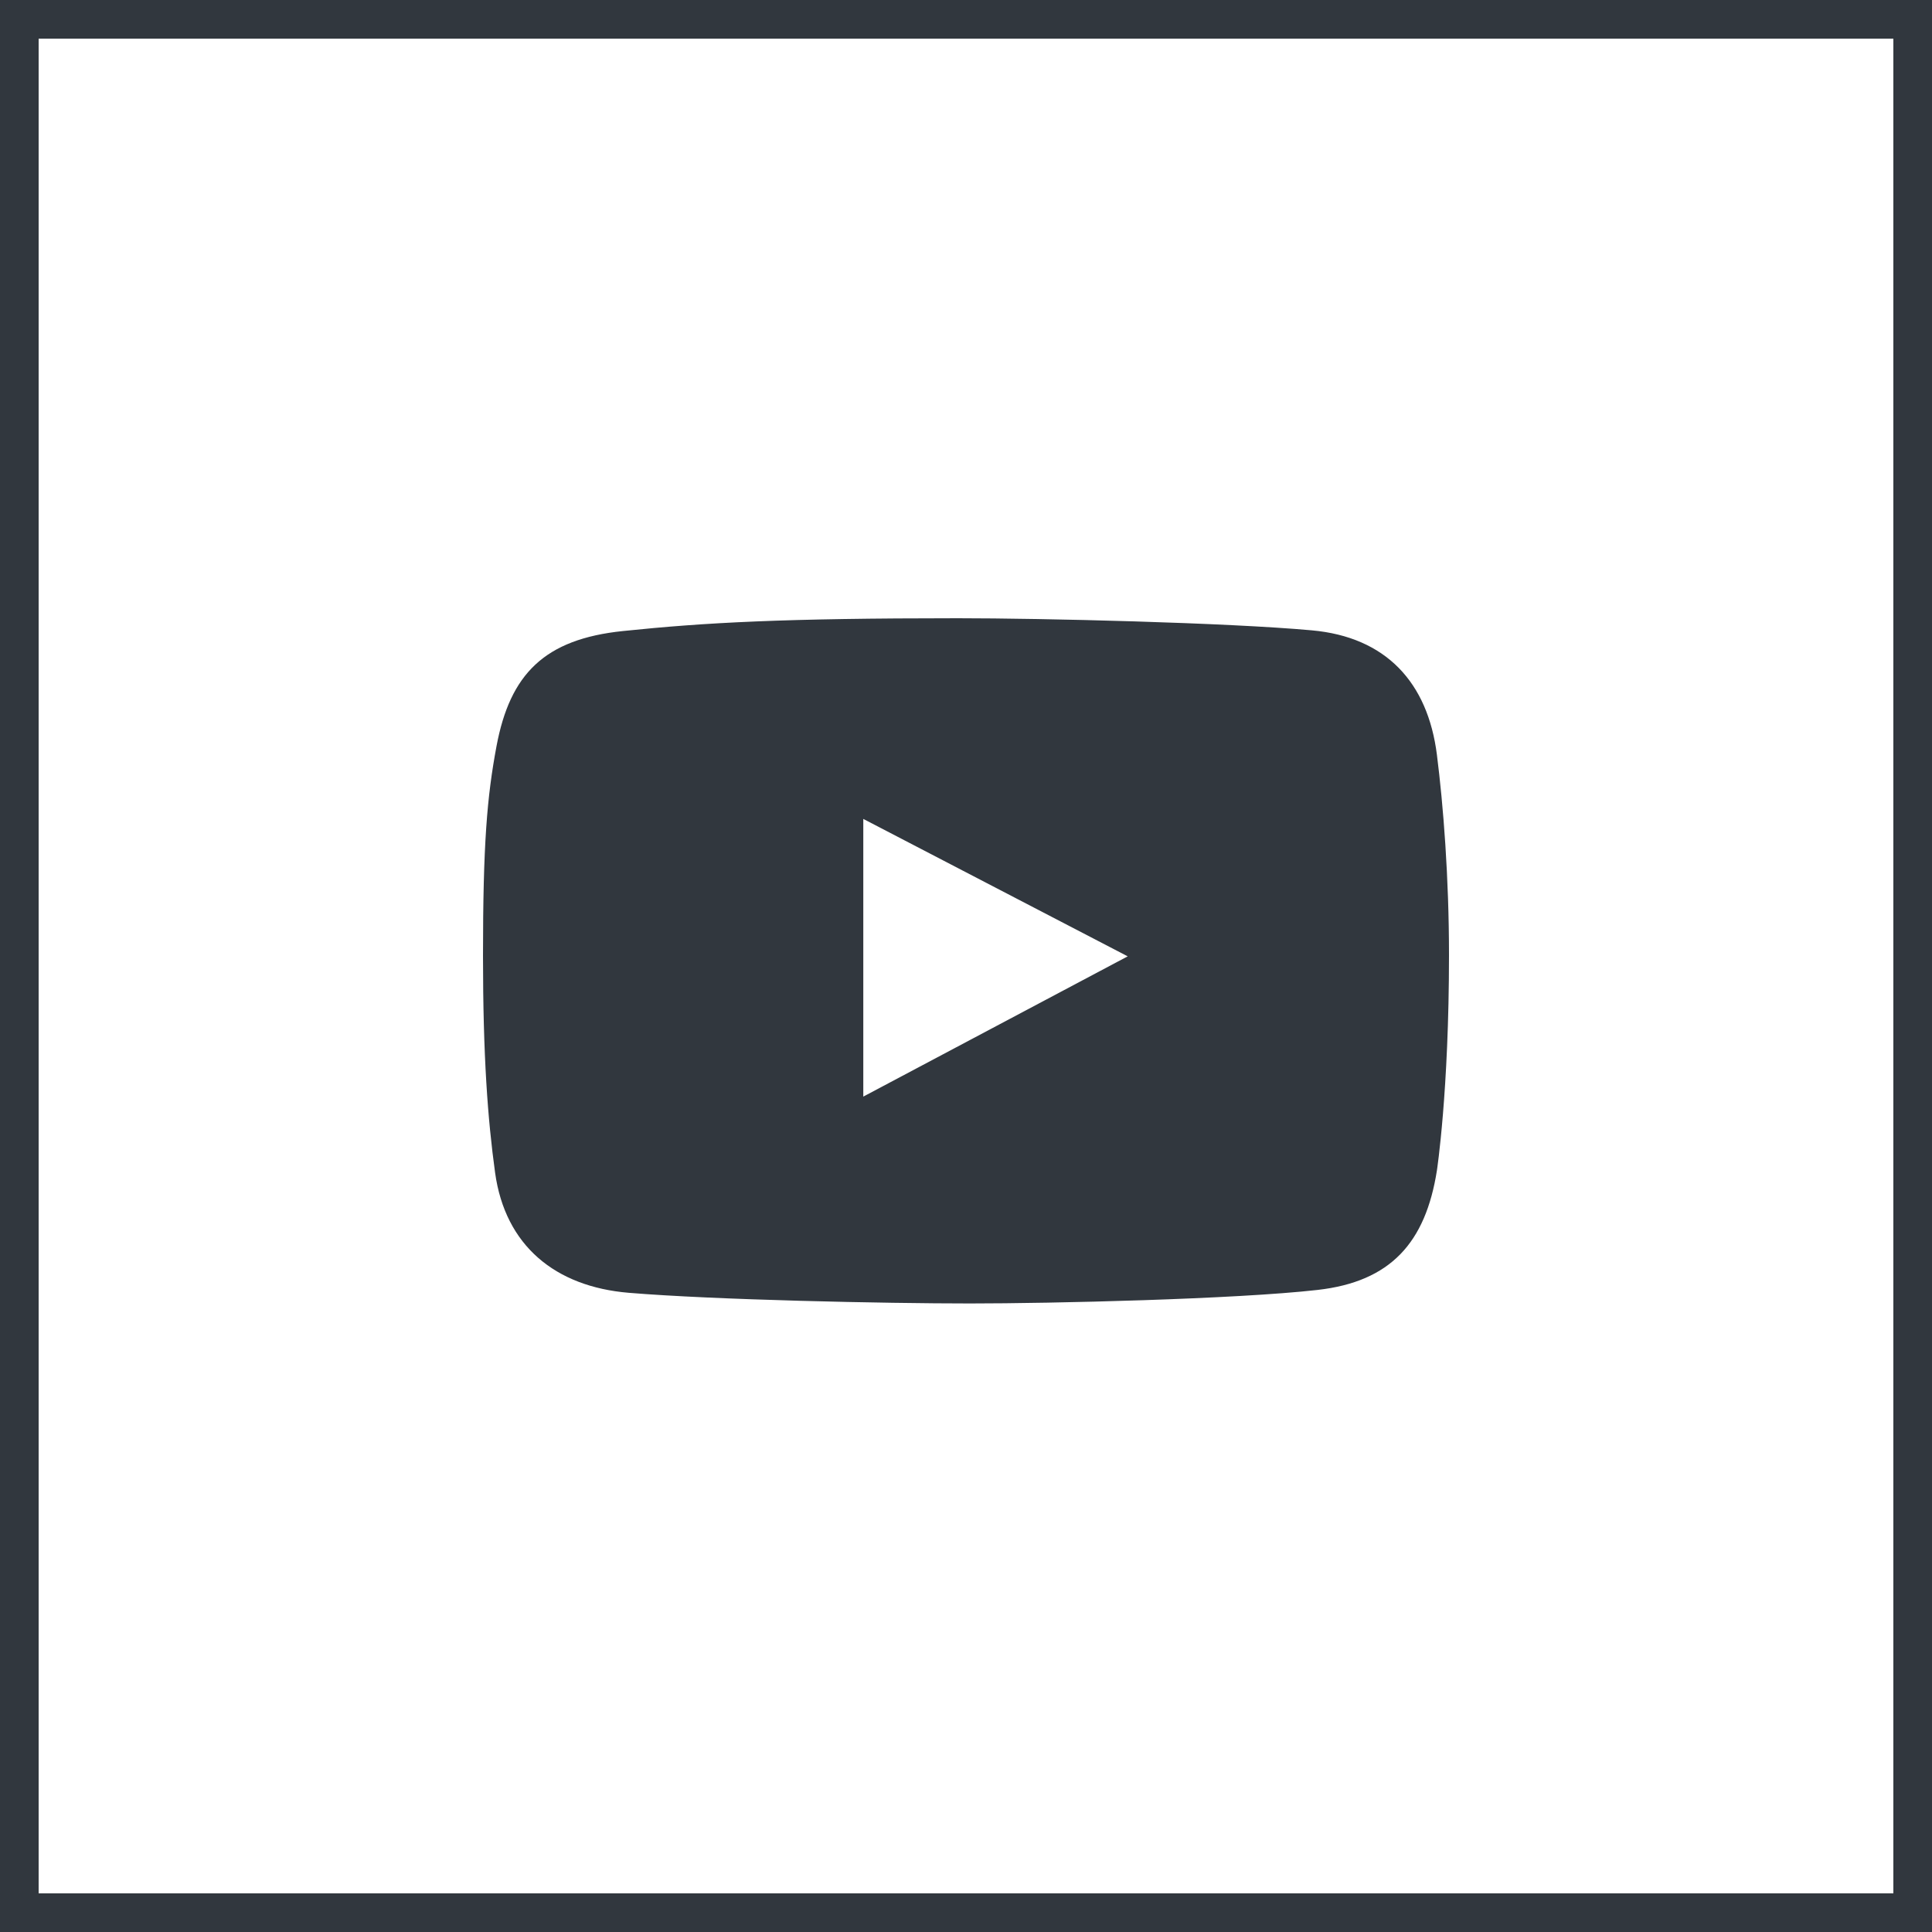 <svg xmlns="http://www.w3.org/2000/svg" width="100" height="100" fill="none"><path fill="#31373E" d="M74.374 39.064c-.474-3.743-2.636-6.092-6.475-6.438C63.504 32.228 53.99 32 49.577 32c-9.027 0-13.06.22-17.33.662-4.067.42-5.848 2.228-6.548 5.96-.49 2.615-.699 5.065-.699 10.853 0 5.2.246 8.47.626 11.222.522 3.778 3.116 5.901 6.917 6.218 4.422.368 13.28.552 17.66.552 4.231 0 13.756-.22 17.99-.7 3.79-.427 5.593-2.452 6.181-6.18 0 0 .626-4.084.626-11.148 0-4.023-.294-7.763-.626-10.375m-29.69 17.697V42.387L58.37 49.5l-13.686 7.26Z"/><path stroke="#31373E" stroke-width="2" d="M1 1h98v98H1z"/></svg>